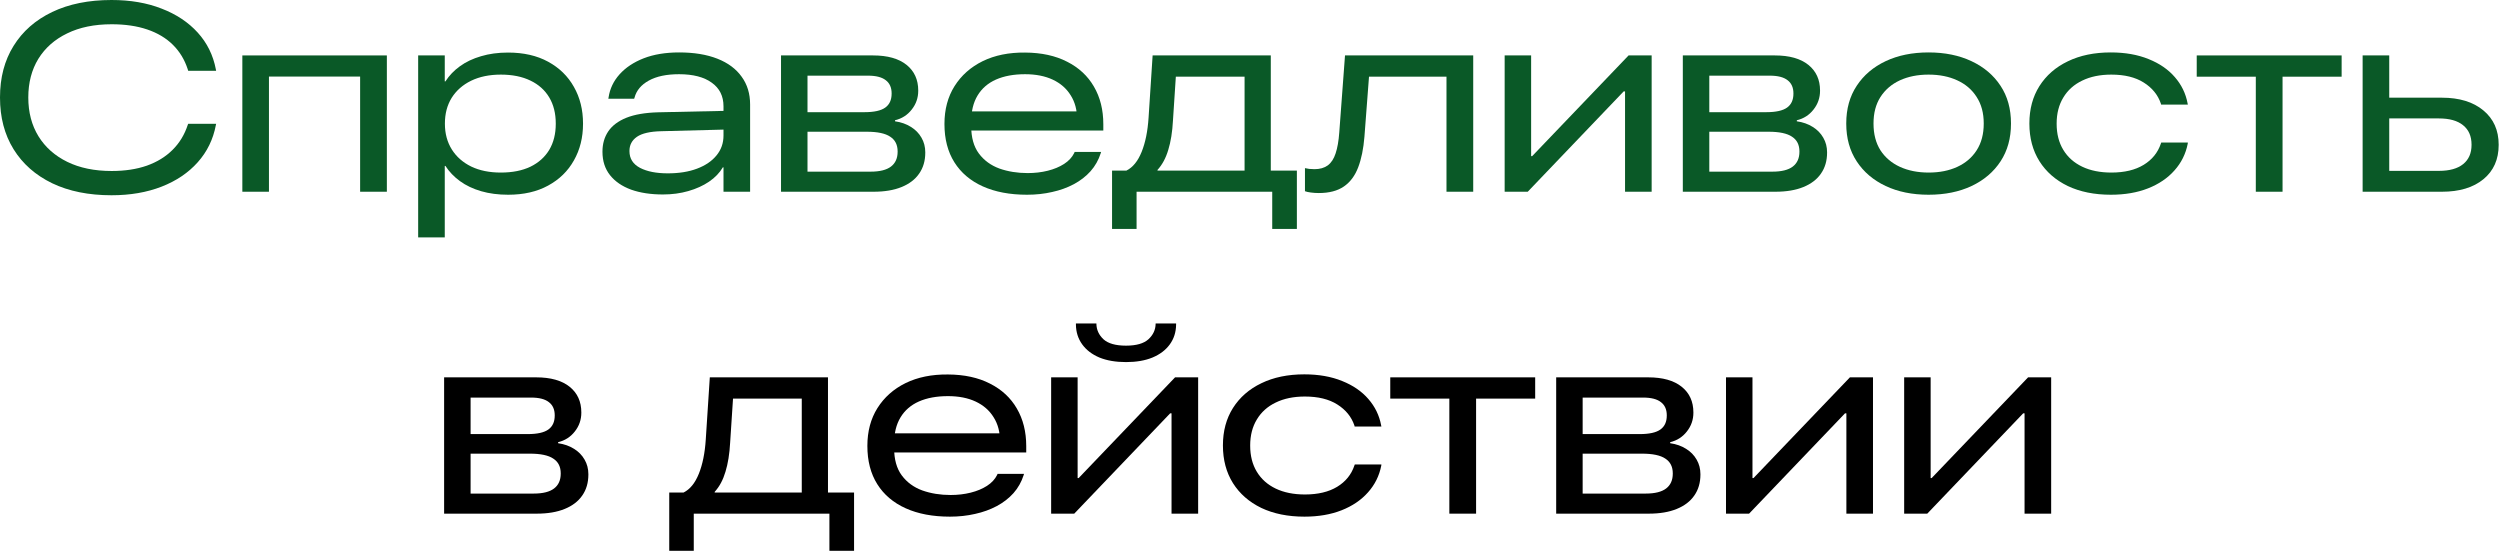 <?xml version="1.0" encoding="UTF-8"?> <svg xmlns="http://www.w3.org/2000/svg" width="365" height="81" viewBox="0 0 365 81" fill="none"><path d="M16.282 28.507C12.943 28.507 10.055 27.923 7.617 26.755C5.18 25.575 3.301 23.918 1.98 21.785C0.66 19.652 0 17.139 0 14.244V14.225C0 11.331 0.66 8.823 1.98 6.703C3.301 4.57 5.18 2.92 7.617 1.752C10.055 0.584 12.943 0 16.282 0C19.024 0 21.461 0.419 23.594 1.257C25.74 2.082 27.498 3.25 28.869 4.761C30.24 6.271 31.123 8.062 31.516 10.131L31.554 10.34H27.479L27.403 10.093C26.946 8.696 26.222 7.509 25.232 6.532C24.242 5.554 22.998 4.812 21.5 4.304C20.002 3.796 18.269 3.542 16.301 3.542C13.787 3.542 11.623 3.986 9.807 4.875C7.992 5.751 6.589 6.989 5.599 8.588C4.621 10.188 4.132 12.067 4.132 14.225V14.244C4.132 16.402 4.627 18.288 5.618 19.9C6.608 21.5 8.011 22.744 9.826 23.632C11.642 24.521 13.8 24.965 16.301 24.965C18.243 24.965 19.957 24.705 21.442 24.185C22.94 23.651 24.191 22.883 25.194 21.88C26.209 20.877 26.952 19.652 27.422 18.205L27.479 18.072H31.554L31.516 18.262C31.123 20.344 30.24 22.153 28.869 23.689C27.498 25.226 25.74 26.413 23.594 27.25C21.449 28.088 19.011 28.507 16.282 28.507Z" fill="#0A5927"></path><path d="M35.382 27.993V8.093H56.481V27.993H52.578V11.178H39.267V27.993H35.382Z" fill="#0A5927"></path><path d="M61.052 34.658V8.093H64.936V11.883H65.032C65.578 11.032 66.282 10.296 67.145 9.674C68.022 9.039 69.05 8.55 70.231 8.208C71.411 7.852 72.725 7.674 74.172 7.674C76.445 7.674 78.394 8.119 80.019 9.007C81.656 9.896 82.913 11.121 83.789 12.683C84.678 14.244 85.122 16.028 85.122 18.034V18.072C85.122 20.078 84.678 21.861 83.789 23.423C82.913 24.984 81.656 26.209 80.019 27.098C78.394 27.987 76.451 28.431 74.191 28.431C72.744 28.431 71.43 28.26 70.249 27.917C69.069 27.574 68.04 27.085 67.165 26.451C66.289 25.816 65.578 25.073 65.032 24.223H64.936V34.658H61.052ZM73.125 25.194C74.814 25.194 76.254 24.908 77.448 24.337C78.641 23.753 79.555 22.934 80.19 21.88C80.825 20.814 81.142 19.544 81.142 18.072V18.034C81.142 16.561 80.825 15.291 80.19 14.225C79.555 13.159 78.641 12.34 77.448 11.769C76.254 11.185 74.814 10.893 73.125 10.893C71.462 10.893 70.015 11.191 68.783 11.788C67.564 12.384 66.619 13.216 65.946 14.282C65.286 15.349 64.956 16.599 64.956 18.034V18.072C64.956 19.494 65.292 20.744 65.965 21.823C66.638 22.89 67.584 23.721 68.802 24.318C70.021 24.902 71.462 25.194 73.125 25.194Z" fill="#0A5927"></path><path d="M96.795 28.393C95.018 28.393 93.469 28.158 92.149 27.689C90.829 27.206 89.8 26.502 89.064 25.575C88.328 24.648 87.96 23.512 87.96 22.166V22.128C87.96 21.011 88.239 20.033 88.797 19.195C89.369 18.345 90.251 17.678 91.444 17.196C92.65 16.713 94.206 16.447 96.11 16.396L107.574 16.148V18.872L96.548 19.157C94.91 19.195 93.723 19.468 92.987 19.976C92.263 20.484 91.901 21.169 91.901 22.033V22.071C91.901 23.15 92.415 23.962 93.444 24.508C94.472 25.041 95.824 25.308 97.5 25.308C99.138 25.308 100.56 25.08 101.766 24.623C102.984 24.166 103.93 23.524 104.603 22.699C105.289 21.874 105.631 20.903 105.631 19.786V15.52C105.631 14.035 105.06 12.886 103.917 12.073C102.788 11.248 101.194 10.835 99.138 10.835C97.31 10.835 95.837 11.146 94.72 11.769C93.615 12.378 92.923 13.203 92.644 14.244L92.587 14.415H88.816L88.855 14.206C89.045 12.949 89.578 11.832 90.454 10.854C91.343 9.864 92.517 9.084 93.977 8.512C95.45 7.941 97.176 7.655 99.157 7.655C101.328 7.655 103.188 7.96 104.736 8.569C106.285 9.179 107.466 10.055 108.278 11.197C109.104 12.327 109.516 13.679 109.516 15.253V27.993H105.631V24.432H105.536C105.066 25.232 104.394 25.93 103.518 26.527C102.654 27.111 101.645 27.568 100.49 27.898C99.347 28.228 98.116 28.393 96.795 28.393Z" fill="#0A5927"></path><path d="M114.029 27.993V8.093H127.474C129.581 8.093 131.206 8.55 132.349 9.464C133.491 10.378 134.062 11.629 134.062 13.216V13.254C134.062 14.282 133.745 15.196 133.11 15.996C132.488 16.796 131.676 17.316 130.673 17.558V17.71C131.562 17.837 132.336 18.11 132.996 18.529C133.656 18.935 134.17 19.462 134.539 20.109C134.907 20.744 135.091 21.455 135.091 22.242V22.28C135.091 23.474 134.792 24.496 134.196 25.346C133.612 26.197 132.755 26.851 131.625 27.308C130.508 27.765 129.149 27.993 127.55 27.993H114.029ZM117.895 25.061H127.112C128.445 25.061 129.435 24.813 130.083 24.318C130.73 23.823 131.054 23.099 131.054 22.147V22.109C131.054 21.144 130.692 20.427 129.968 19.957C129.257 19.475 128.121 19.233 126.56 19.233H117.895V25.061ZM117.895 16.377H126.236C127.62 16.377 128.623 16.155 129.245 15.71C129.867 15.266 130.178 14.587 130.178 13.673V13.635C130.178 12.784 129.892 12.143 129.321 11.711C128.762 11.267 127.893 11.045 126.712 11.045H117.895V16.377Z" fill="#0A5927"></path><path d="M149.944 28.431C147.443 28.431 145.292 28.025 143.489 27.212C141.686 26.4 140.302 25.226 139.337 23.689C138.373 22.153 137.89 20.294 137.89 18.11V18.091C137.89 15.983 138.379 14.149 139.356 12.587C140.347 11.013 141.718 9.794 143.47 8.931C145.234 8.068 147.297 7.649 149.659 7.674C152.045 7.687 154.089 8.131 155.791 9.007C157.504 9.871 158.812 11.083 159.713 12.645C160.627 14.206 161.084 16.034 161.084 18.129V19.062H139.852V16.263H158.723L157.257 18.529V17.424C157.257 16.066 156.946 14.898 156.324 13.92C155.714 12.93 154.845 12.168 153.715 11.635C152.585 11.102 151.233 10.835 149.659 10.835C148.008 10.835 146.593 11.096 145.412 11.616C144.244 12.137 143.349 12.911 142.727 13.94C142.105 14.968 141.794 16.244 141.794 17.767V18.395C141.794 20.071 142.168 21.411 142.917 22.414C143.667 23.416 144.663 24.146 145.907 24.604C147.164 25.048 148.542 25.27 150.04 25.27C151.081 25.27 152.058 25.156 152.972 24.927C153.886 24.699 154.68 24.369 155.353 23.937C156.025 23.505 156.521 22.972 156.838 22.337L156.895 22.185H160.761L160.704 22.375C160.386 23.366 159.891 24.242 159.218 25.003C158.545 25.752 157.733 26.381 156.781 26.889C155.829 27.396 154.775 27.777 153.62 28.031C152.464 28.298 151.239 28.431 149.944 28.431Z" fill="#0A5927"></path><path d="M165.94 33.42H162.36V24.908H164.455C165.395 24.439 166.137 23.524 166.683 22.166C167.229 20.808 167.565 19.145 167.692 17.177L168.283 8.093H185.536V24.908H189.344V33.42H185.745V27.993H165.94V33.42ZM181.708 24.908V11.197H171.672L171.253 17.596C171.165 19.259 170.936 20.687 170.568 21.88C170.212 23.074 169.692 24.045 169.006 24.794L168.987 24.908H181.708Z" fill="#0A5927"></path><path d="M199.208 19.957C199.069 21.709 198.764 23.201 198.294 24.432C197.825 25.664 197.126 26.597 196.2 27.231C195.273 27.866 194.054 28.184 192.543 28.184C192.15 28.184 191.763 28.158 191.382 28.107C191.001 28.057 190.715 27.993 190.525 27.917V24.546C190.703 24.584 190.912 24.623 191.153 24.661C191.395 24.686 191.648 24.699 191.915 24.699C192.702 24.699 193.35 24.515 193.857 24.146C194.365 23.766 194.746 23.182 195 22.395C195.267 21.595 195.444 20.579 195.533 19.348L196.371 8.093H215.09V27.993H211.187V11.197H199.875L199.208 19.957Z" fill="#0A5927"></path><path d="M219.68 27.993V8.093H223.545V22.794H225.526L222.822 23.709L237.771 8.093H241.141V27.993H237.256V13.349H235.276L237.999 12.359L223.05 27.993H219.68Z" fill="#0A5927"></path><path d="M245.692 27.993V8.093H259.137C261.244 8.093 262.869 8.55 264.012 9.464C265.154 10.378 265.726 11.629 265.726 13.216V13.254C265.726 14.282 265.408 15.196 264.773 15.996C264.151 16.796 263.339 17.316 262.336 17.558V17.71C263.225 17.837 263.999 18.11 264.659 18.529C265.319 18.935 265.833 19.462 266.202 20.109C266.57 20.744 266.754 21.455 266.754 22.242V22.28C266.754 23.474 266.456 24.496 265.859 25.346C265.275 26.197 264.418 26.851 263.288 27.308C262.171 27.765 260.812 27.993 259.213 27.993H245.692ZM249.558 25.061H258.775C260.108 25.061 261.098 24.813 261.746 24.318C262.393 23.823 262.717 23.099 262.717 22.147V22.109C262.717 21.144 262.355 20.427 261.631 19.957C260.92 19.475 259.784 19.233 258.223 19.233H249.558V25.061ZM249.558 16.377H257.899C259.283 16.377 260.286 16.155 260.908 15.71C261.53 15.266 261.841 14.587 261.841 13.673V13.635C261.841 12.784 261.555 12.143 260.984 11.711C260.425 11.267 259.556 11.045 258.375 11.045H249.558V16.377Z" fill="#0A5927"></path><path d="M281.569 28.431C279.195 28.431 277.107 28.006 275.304 27.155C273.501 26.305 272.092 25.105 271.077 23.556C270.061 22.007 269.553 20.173 269.553 18.053V18.015C269.553 15.895 270.061 14.066 271.077 12.53C272.092 10.981 273.501 9.782 275.304 8.931C277.107 8.081 279.195 7.655 281.569 7.655C283.943 7.655 286.032 8.081 287.834 8.931C289.65 9.782 291.065 10.981 292.081 12.53C293.097 14.066 293.604 15.895 293.604 18.015V18.053C293.604 20.173 293.097 22.007 292.081 23.556C291.065 25.105 289.656 26.305 287.854 27.155C286.051 28.006 283.956 28.431 281.569 28.431ZM281.588 25.194C283.175 25.194 284.572 24.915 285.778 24.356C286.984 23.797 287.923 22.991 288.596 21.938C289.282 20.871 289.625 19.576 289.625 18.053V18.015C289.625 16.504 289.282 15.222 288.596 14.168C287.923 13.102 286.978 12.289 285.759 11.73C284.553 11.172 283.156 10.893 281.569 10.893C279.995 10.893 278.599 11.172 277.38 11.73C276.174 12.289 275.228 13.102 274.542 14.168C273.87 15.222 273.533 16.504 273.533 18.015V18.053C273.533 19.576 273.87 20.871 274.542 21.938C275.228 22.991 276.174 23.797 277.38 24.356C278.599 24.915 280.001 25.194 281.588 25.194Z" fill="#0A5927"></path><path d="M308.191 28.431C305.779 28.431 303.678 28.006 301.888 27.155C300.111 26.292 298.733 25.086 297.756 23.537C296.778 21.976 296.29 20.148 296.29 18.053V18.015C296.29 15.933 296.778 14.117 297.756 12.568C298.746 11.007 300.13 9.801 301.907 8.95C303.685 8.087 305.773 7.655 308.172 7.655C310.267 7.655 312.108 7.979 313.695 8.626C315.282 9.261 316.558 10.137 317.522 11.254C318.5 12.372 319.122 13.654 319.389 15.101L319.427 15.273H315.523L315.485 15.12C315.053 13.851 314.222 12.829 312.99 12.054C311.771 11.28 310.191 10.893 308.249 10.893C306.611 10.893 305.195 11.185 304.002 11.769C302.809 12.34 301.888 13.165 301.241 14.244C300.593 15.31 300.27 16.574 300.27 18.034V18.072C300.27 19.544 300.593 20.814 301.241 21.88C301.888 22.947 302.809 23.766 304.002 24.337C305.195 24.908 306.617 25.194 308.268 25.194C310.172 25.194 311.74 24.819 312.971 24.07C314.203 23.321 315.041 22.287 315.485 20.966L315.542 20.814H319.427L319.408 20.985C319.116 22.471 318.468 23.772 317.465 24.889C316.475 26.006 315.193 26.876 313.619 27.498C312.044 28.12 310.235 28.431 308.191 28.431Z" fill="#0A5927"></path><path d="M341.878 8.093V11.197H333.252V27.993H329.348V11.197H320.722V8.093H341.878Z" fill="#0A5927"></path><path d="M344.944 27.993V8.093H348.829V14.263H356.522C359.062 14.263 361.074 14.879 362.559 16.11C364.057 17.342 364.806 19.011 364.806 21.119V21.157C364.806 23.277 364.063 24.946 362.578 26.165C361.093 27.384 359.074 27.993 356.522 27.993H344.944ZM356.084 17.291H348.829V24.946H356.084C357.633 24.946 358.814 24.616 359.626 23.956C360.439 23.296 360.845 22.363 360.845 21.157V21.119C360.845 19.887 360.433 18.941 359.607 18.281C358.795 17.621 357.621 17.291 356.084 17.291Z" fill="#0A5927"></path><path d="M64.841 74.993V55.093H78.286C80.393 55.093 82.018 55.55 83.161 56.464C84.303 57.378 84.874 58.629 84.874 60.216V60.254C84.874 61.282 84.557 62.196 83.922 62.996C83.3 63.796 82.488 64.316 81.485 64.558V64.71C82.374 64.837 83.148 65.11 83.808 65.529C84.468 65.935 84.982 66.462 85.351 67.109C85.719 67.744 85.903 68.455 85.903 69.242V69.28C85.903 70.474 85.605 71.496 85.008 72.346C84.424 73.197 83.567 73.851 82.437 74.308C81.32 74.765 79.961 74.993 78.362 74.993H64.841ZM68.707 72.061H77.924C79.257 72.061 80.247 71.813 80.894 71.318C81.542 70.823 81.866 70.099 81.866 69.147V69.109C81.866 68.144 81.504 67.427 80.78 66.957C80.069 66.475 78.933 66.233 77.372 66.233H68.707V72.061ZM68.707 63.377H77.048C78.432 63.377 79.435 63.155 80.057 62.71C80.679 62.266 80.99 61.587 80.99 60.673V60.635C80.99 59.784 80.704 59.143 80.133 58.711C79.574 58.267 78.705 58.045 77.524 58.045H68.707V63.377Z" fill="black"></path><path d="M101.29 80.42H97.71V71.908H99.804C100.744 71.439 101.486 70.524 102.032 69.166C102.578 67.808 102.915 66.144 103.042 64.177L103.632 55.093H120.885V71.908H124.693V80.42H121.094V74.993H101.29V80.42ZM117.057 71.908V58.197H107.021L106.603 64.596C106.514 66.259 106.285 67.687 105.917 68.88C105.562 70.074 105.041 71.045 104.355 71.794L104.336 71.908H117.057Z" fill="black"></path><path d="M138.69 75.431C136.189 75.431 134.037 75.025 132.234 74.212C130.432 73.4 129.048 72.226 128.083 70.689C127.118 69.153 126.636 67.293 126.636 65.11V65.091C126.636 62.983 127.125 61.149 128.102 59.587C129.092 58.013 130.463 56.794 132.215 55.931C133.98 55.068 136.043 54.649 138.404 54.674C140.791 54.687 142.835 55.131 144.536 56.007C146.25 56.871 147.558 58.083 148.459 59.645C149.373 61.206 149.83 63.034 149.83 65.129V66.062H128.597V63.263H147.469L146.002 65.529V64.424C146.002 63.066 145.691 61.898 145.069 60.92C144.46 59.93 143.59 59.169 142.46 58.635C141.331 58.102 139.979 57.835 138.404 57.835C136.754 57.835 135.338 58.096 134.158 58.616C132.99 59.137 132.095 59.911 131.473 60.94C130.851 61.968 130.54 63.244 130.54 64.767V65.395C130.54 67.071 130.914 68.411 131.663 69.414C132.412 70.416 133.409 71.147 134.653 71.603C135.91 72.048 137.287 72.27 138.785 72.27C139.826 72.27 140.804 72.156 141.718 71.927C142.632 71.699 143.425 71.369 144.098 70.937C144.771 70.505 145.266 69.972 145.583 69.337L145.641 69.185H149.506L149.449 69.376C149.132 70.366 148.637 71.242 147.964 72.003C147.291 72.752 146.479 73.381 145.526 73.889C144.574 74.397 143.521 74.777 142.365 75.031C141.21 75.298 139.985 75.431 138.69 75.431Z" fill="black"></path><path d="M153.467 74.993V55.093H157.333V69.794H159.313L156.609 70.709L171.558 55.093H174.929V74.993H171.044V60.349H169.063L171.787 59.359L156.838 74.993H153.467ZM164.398 52.865C162.9 52.865 161.605 52.643 160.513 52.199C159.434 51.742 158.596 51.101 158 50.275C157.403 49.45 157.098 48.492 157.085 47.4V47.228H160.075V47.286C160.088 48.149 160.431 48.898 161.104 49.533C161.789 50.155 162.887 50.466 164.398 50.466C165.896 50.466 166.988 50.155 167.673 49.533C168.359 48.898 168.708 48.149 168.721 47.286V47.228H171.71V47.4C171.698 48.492 171.393 49.45 170.796 50.275C170.2 51.101 169.355 51.742 168.264 52.199C167.185 52.643 165.896 52.865 164.398 52.865Z" fill="black"></path><path d="M190.449 75.431C188.037 75.431 185.936 75.006 184.146 74.155C182.368 73.292 180.991 72.086 180.013 70.537C179.036 68.976 178.547 67.147 178.547 65.053V65.015C178.547 62.933 179.036 61.117 180.013 59.568C181.003 58.007 182.387 56.801 184.165 55.95C185.942 55.087 188.03 54.655 190.43 54.655C192.524 54.655 194.365 54.979 195.952 55.627C197.539 56.261 198.815 57.137 199.78 58.254C200.757 59.372 201.379 60.654 201.646 62.101L201.684 62.273H197.78L197.742 62.12C197.311 60.851 196.479 59.829 195.248 59.054C194.029 58.28 192.448 57.893 190.506 57.893C188.868 57.893 187.453 58.185 186.259 58.769C185.066 59.34 184.146 60.165 183.498 61.244C182.851 62.31 182.527 63.574 182.527 65.034V65.072C182.527 66.544 182.851 67.814 183.498 68.88C184.146 69.947 185.066 70.766 186.259 71.337C187.453 71.908 188.875 72.194 190.525 72.194C192.429 72.194 193.997 71.819 195.229 71.07C196.46 70.321 197.298 69.287 197.742 67.966L197.799 67.814H201.684L201.665 67.985C201.373 69.471 200.726 70.772 199.723 71.889C198.732 73.006 197.45 73.876 195.876 74.498C194.302 75.12 192.493 75.431 190.449 75.431Z" fill="black"></path><path d="M224.136 55.093V58.197H215.509V74.993H211.605V58.197H202.979V55.093H224.136Z" fill="black"></path><path d="M227.202 74.993V55.093H240.646C242.753 55.093 244.378 55.55 245.521 56.464C246.664 57.378 247.235 58.629 247.235 60.216V60.254C247.235 61.282 246.917 62.196 246.283 62.996C245.661 63.796 244.848 64.316 243.845 64.558V64.71C244.734 64.837 245.508 65.11 246.168 65.529C246.829 65.935 247.343 66.462 247.711 67.109C248.079 67.744 248.263 68.455 248.263 69.242V69.28C248.263 70.474 247.965 71.496 247.368 72.346C246.784 73.197 245.927 73.851 244.797 74.308C243.68 74.765 242.322 74.993 240.722 74.993H227.202ZM231.067 72.061H240.284C241.617 72.061 242.607 71.813 243.255 71.318C243.902 70.823 244.226 70.099 244.226 69.147V69.109C244.226 68.144 243.864 67.427 243.141 66.957C242.43 66.475 241.293 66.233 239.732 66.233H231.067V72.061ZM231.067 63.377H239.408C240.792 63.377 241.795 63.155 242.417 62.71C243.039 62.266 243.35 61.587 243.35 60.673V60.635C243.35 59.784 243.064 59.143 242.493 58.711C241.935 58.267 241.065 58.045 239.884 58.045H231.067V63.377Z" fill="black"></path><path d="M251.996 74.993V55.093H255.861V69.794H257.842L255.138 70.709L270.086 55.093H273.457V74.993H269.572V60.349H267.592L270.315 59.359L255.366 74.993H251.996Z" fill="black"></path><path d="M278.008 74.993V55.093H281.874V69.794H283.854L281.15 70.709L296.099 55.093H299.47V74.993H295.585V60.349H293.604L296.328 59.359L281.379 74.993H278.008Z" fill="black"></path></svg> 